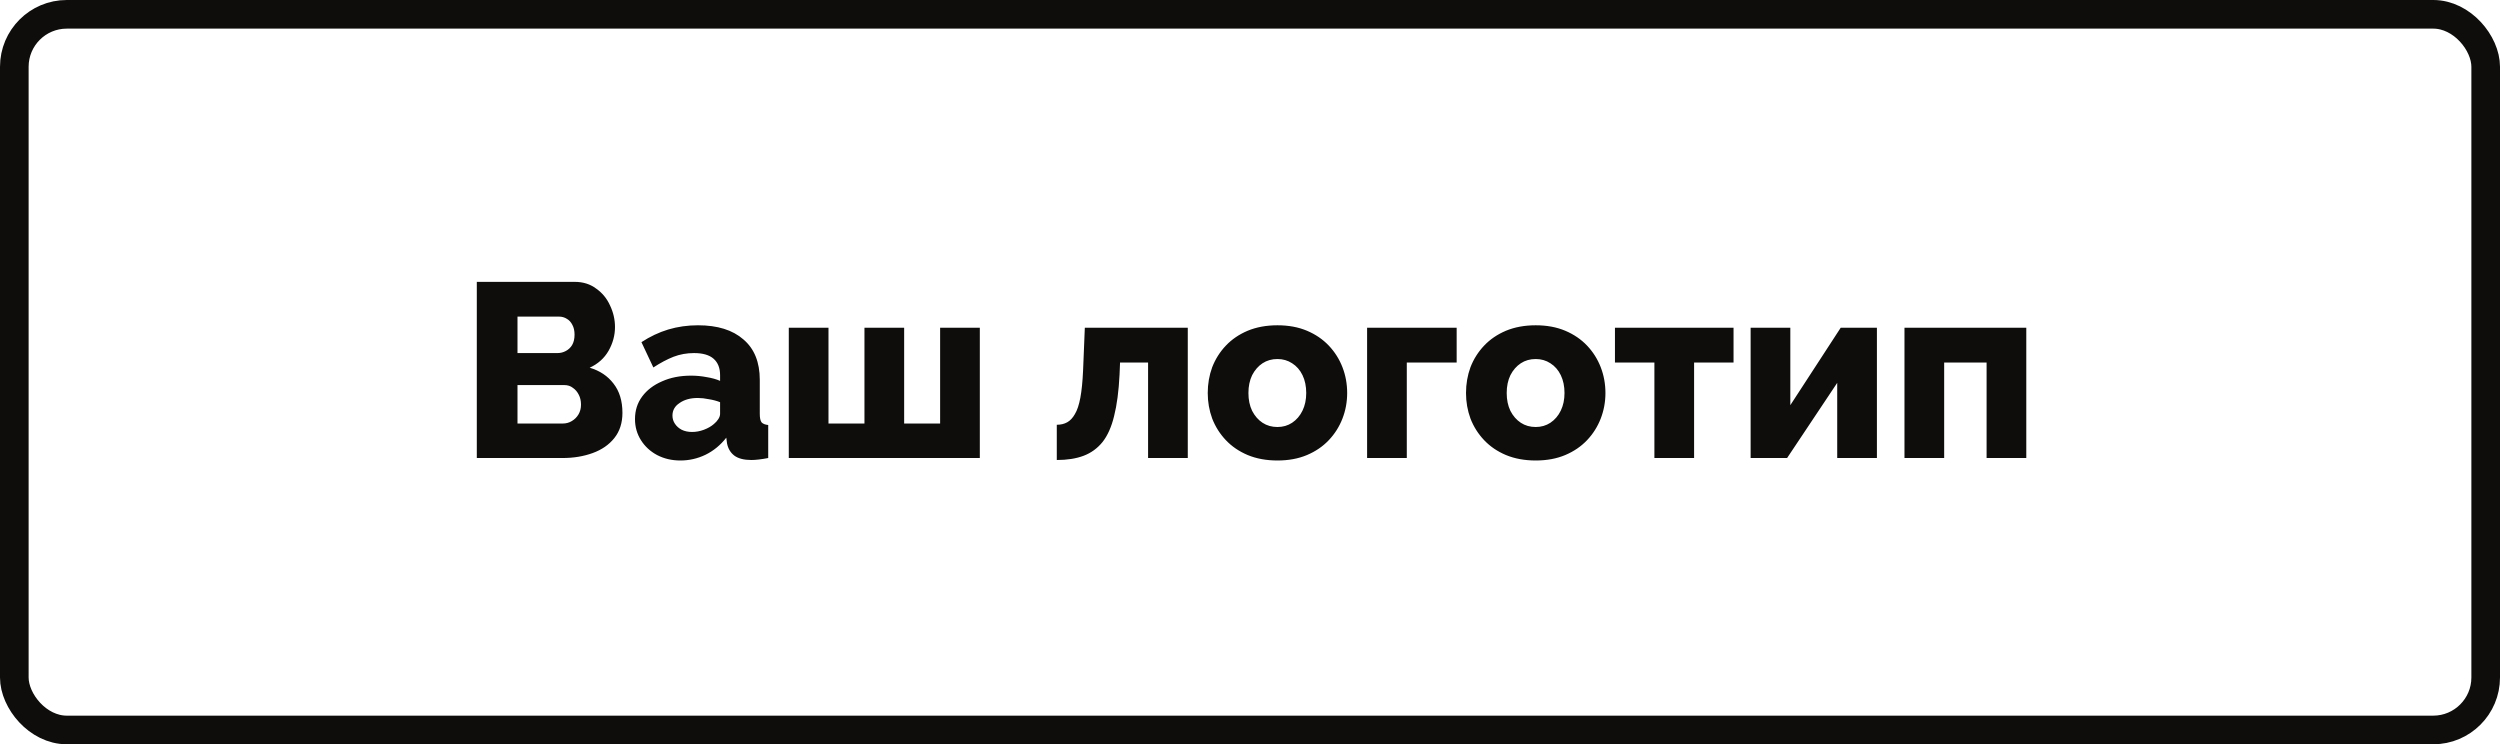 <svg width="262" height="78" viewBox="0 0 262 78" fill="none" xmlns="http://www.w3.org/2000/svg">
<rect x="1.5" y="1.5" width="259" height="75" rx="5.5" stroke="#0E0D0C" stroke-width="3"/>
<path d="M65.231 43.268C65.231 44.325 64.945 45.209 64.373 45.92C63.819 46.613 63.065 47.133 62.111 47.48C61.158 47.827 60.109 48 58.965 48H49.969V29.54H60.239C61.106 29.54 61.851 29.774 62.475 30.242C63.117 30.693 63.602 31.282 63.931 32.01C64.278 32.738 64.451 33.492 64.451 34.272C64.451 35.139 64.226 35.971 63.775 36.768C63.325 37.548 62.666 38.137 61.799 38.536C62.856 38.848 63.688 39.403 64.295 40.2C64.919 40.997 65.231 42.02 65.231 43.268ZM60.889 42.41C60.889 42.011 60.811 41.665 60.655 41.37C60.499 41.058 60.291 40.815 60.031 40.642C59.788 40.451 59.494 40.356 59.147 40.356H54.233V44.386H58.965C59.329 44.386 59.65 44.299 59.927 44.126C60.222 43.953 60.456 43.719 60.629 43.424C60.803 43.129 60.889 42.791 60.889 42.41ZM54.233 33.18V37.002H58.419C58.731 37.002 59.017 36.933 59.277 36.794C59.554 36.655 59.78 36.447 59.953 36.17C60.127 35.875 60.213 35.511 60.213 35.078C60.213 34.662 60.135 34.315 59.979 34.038C59.84 33.761 59.65 33.553 59.407 33.414C59.164 33.258 58.887 33.18 58.575 33.18H54.233ZM66.547 43.918C66.547 43.017 66.798 42.228 67.301 41.552C67.803 40.876 68.497 40.347 69.381 39.966C70.265 39.567 71.279 39.368 72.423 39.368C72.977 39.368 73.523 39.42 74.061 39.524C74.598 39.611 75.066 39.741 75.465 39.914V39.316C75.465 38.571 75.239 37.999 74.789 37.6C74.338 37.201 73.653 37.002 72.735 37.002C71.972 37.002 71.253 37.132 70.577 37.392C69.918 37.652 69.216 38.025 68.471 38.51L67.223 35.858C68.124 35.269 69.06 34.827 70.031 34.532C71.019 34.237 72.059 34.09 73.151 34.09C75.196 34.09 76.782 34.584 77.909 35.572C79.053 36.543 79.625 37.955 79.625 39.81V43.372C79.625 43.788 79.685 44.083 79.807 44.256C79.945 44.412 80.179 44.507 80.509 44.542V48C80.162 48.069 79.833 48.121 79.521 48.156C79.226 48.191 78.966 48.208 78.741 48.208C77.961 48.208 77.363 48.052 76.947 47.74C76.548 47.428 76.297 47.003 76.193 46.466L76.115 45.868C75.508 46.648 74.78 47.246 73.931 47.662C73.099 48.061 72.223 48.26 71.305 48.26C70.403 48.26 69.589 48.069 68.861 47.688C68.15 47.307 67.587 46.787 67.171 46.128C66.755 45.469 66.547 44.733 66.547 43.918ZM74.815 44.438C75.005 44.282 75.161 44.109 75.283 43.918C75.404 43.727 75.465 43.545 75.465 43.372V42.15C75.118 42.011 74.728 41.907 74.295 41.838C73.879 41.751 73.489 41.708 73.125 41.708C72.362 41.708 71.729 41.881 71.227 42.228C70.724 42.557 70.473 42.999 70.473 43.554C70.473 43.866 70.559 44.152 70.733 44.412C70.906 44.672 71.14 44.88 71.435 45.036C71.747 45.192 72.111 45.27 72.527 45.27C72.943 45.27 73.359 45.192 73.775 45.036C74.191 44.88 74.537 44.681 74.815 44.438ZM82.665 48V34.35H86.825V44.386H90.595V34.35H94.755V44.386H98.525V34.35H102.685V48H82.665ZM110.751 48.208V44.516C111.167 44.516 111.531 44.429 111.843 44.256C112.155 44.083 112.424 43.797 112.649 43.398C112.892 42.999 113.082 42.427 113.221 41.682C113.36 40.937 113.455 39.983 113.507 38.822L113.689 34.35H124.479V48H120.319V37.99H117.381L117.329 39.264C117.242 40.997 117.052 42.445 116.757 43.606C116.48 44.75 116.072 45.66 115.535 46.336C114.998 46.995 114.339 47.471 113.559 47.766C112.779 48.061 111.843 48.208 110.751 48.208ZM133.877 48.26C132.716 48.26 131.676 48.069 130.757 47.688C129.856 47.307 129.093 46.787 128.469 46.128C127.845 45.469 127.369 44.715 127.039 43.866C126.727 43.017 126.571 42.124 126.571 41.188C126.571 40.235 126.727 39.333 127.039 38.484C127.369 37.635 127.845 36.881 128.469 36.222C129.093 35.563 129.856 35.043 130.757 34.662C131.676 34.281 132.716 34.09 133.877 34.09C135.039 34.09 136.07 34.281 136.971 34.662C137.873 35.043 138.635 35.563 139.259 36.222C139.883 36.881 140.36 37.635 140.689 38.484C141.019 39.333 141.183 40.235 141.183 41.188C141.183 42.124 141.019 43.017 140.689 43.866C140.36 44.715 139.883 45.469 139.259 46.128C138.635 46.787 137.873 47.307 136.971 47.688C136.07 48.069 135.039 48.26 133.877 48.26ZM130.835 41.188C130.835 41.899 130.965 42.523 131.225 43.06C131.503 43.597 131.867 44.013 132.317 44.308C132.768 44.603 133.288 44.75 133.877 44.75C134.449 44.75 134.961 44.603 135.411 44.308C135.879 43.996 136.243 43.571 136.503 43.034C136.763 42.497 136.893 41.881 136.893 41.188C136.893 40.477 136.763 39.853 136.503 39.316C136.243 38.779 135.879 38.363 135.411 38.068C134.961 37.773 134.449 37.626 133.877 37.626C133.288 37.626 132.768 37.773 132.317 38.068C131.867 38.363 131.503 38.779 131.225 39.316C130.965 39.853 130.835 40.477 130.835 41.188ZM143.272 48V34.35H152.658V37.99H147.432V48H143.272ZM160.944 48.26C159.782 48.26 158.742 48.069 157.824 47.688C156.922 47.307 156.16 46.787 155.536 46.128C154.912 45.469 154.435 44.715 154.106 43.866C153.794 43.017 153.638 42.124 153.638 41.188C153.638 40.235 153.794 39.333 154.106 38.484C154.435 37.635 154.912 36.881 155.536 36.222C156.16 35.563 156.922 35.043 157.824 34.662C158.742 34.281 159.782 34.09 160.944 34.09C162.105 34.09 163.136 34.281 164.038 34.662C164.939 35.043 165.702 35.563 166.326 36.222C166.95 36.881 167.426 37.635 167.756 38.484C168.085 39.333 168.25 40.235 168.25 41.188C168.25 42.124 168.085 43.017 167.756 43.866C167.426 44.715 166.95 45.469 166.326 46.128C165.702 46.787 164.939 47.307 164.038 47.688C163.136 48.069 162.105 48.26 160.944 48.26ZM157.902 41.188C157.902 41.899 158.032 42.523 158.292 43.06C158.569 43.597 158.933 44.013 159.384 44.308C159.834 44.603 160.354 44.75 160.944 44.75C161.516 44.75 162.027 44.603 162.478 44.308C162.946 43.996 163.31 43.571 163.57 43.034C163.83 42.497 163.96 41.881 163.96 41.188C163.96 40.477 163.83 39.853 163.57 39.316C163.31 38.779 162.946 38.363 162.478 38.068C162.027 37.773 161.516 37.626 160.944 37.626C160.354 37.626 159.834 37.773 159.384 38.068C158.933 38.363 158.569 38.779 158.292 39.316C158.032 39.853 157.902 40.477 157.902 41.188ZM173.381 48V37.99H169.247V34.35H181.675V37.99H177.541V48H173.381ZM183.466 48V34.35H187.626V42.462L192.904 34.35H196.7V48H192.54V40.122L187.288 48H183.466ZM199.589 48V34.35H212.355V48H208.195V37.99H203.749V48H199.589Z" fill="#0E0D0C"/>
</svg>
